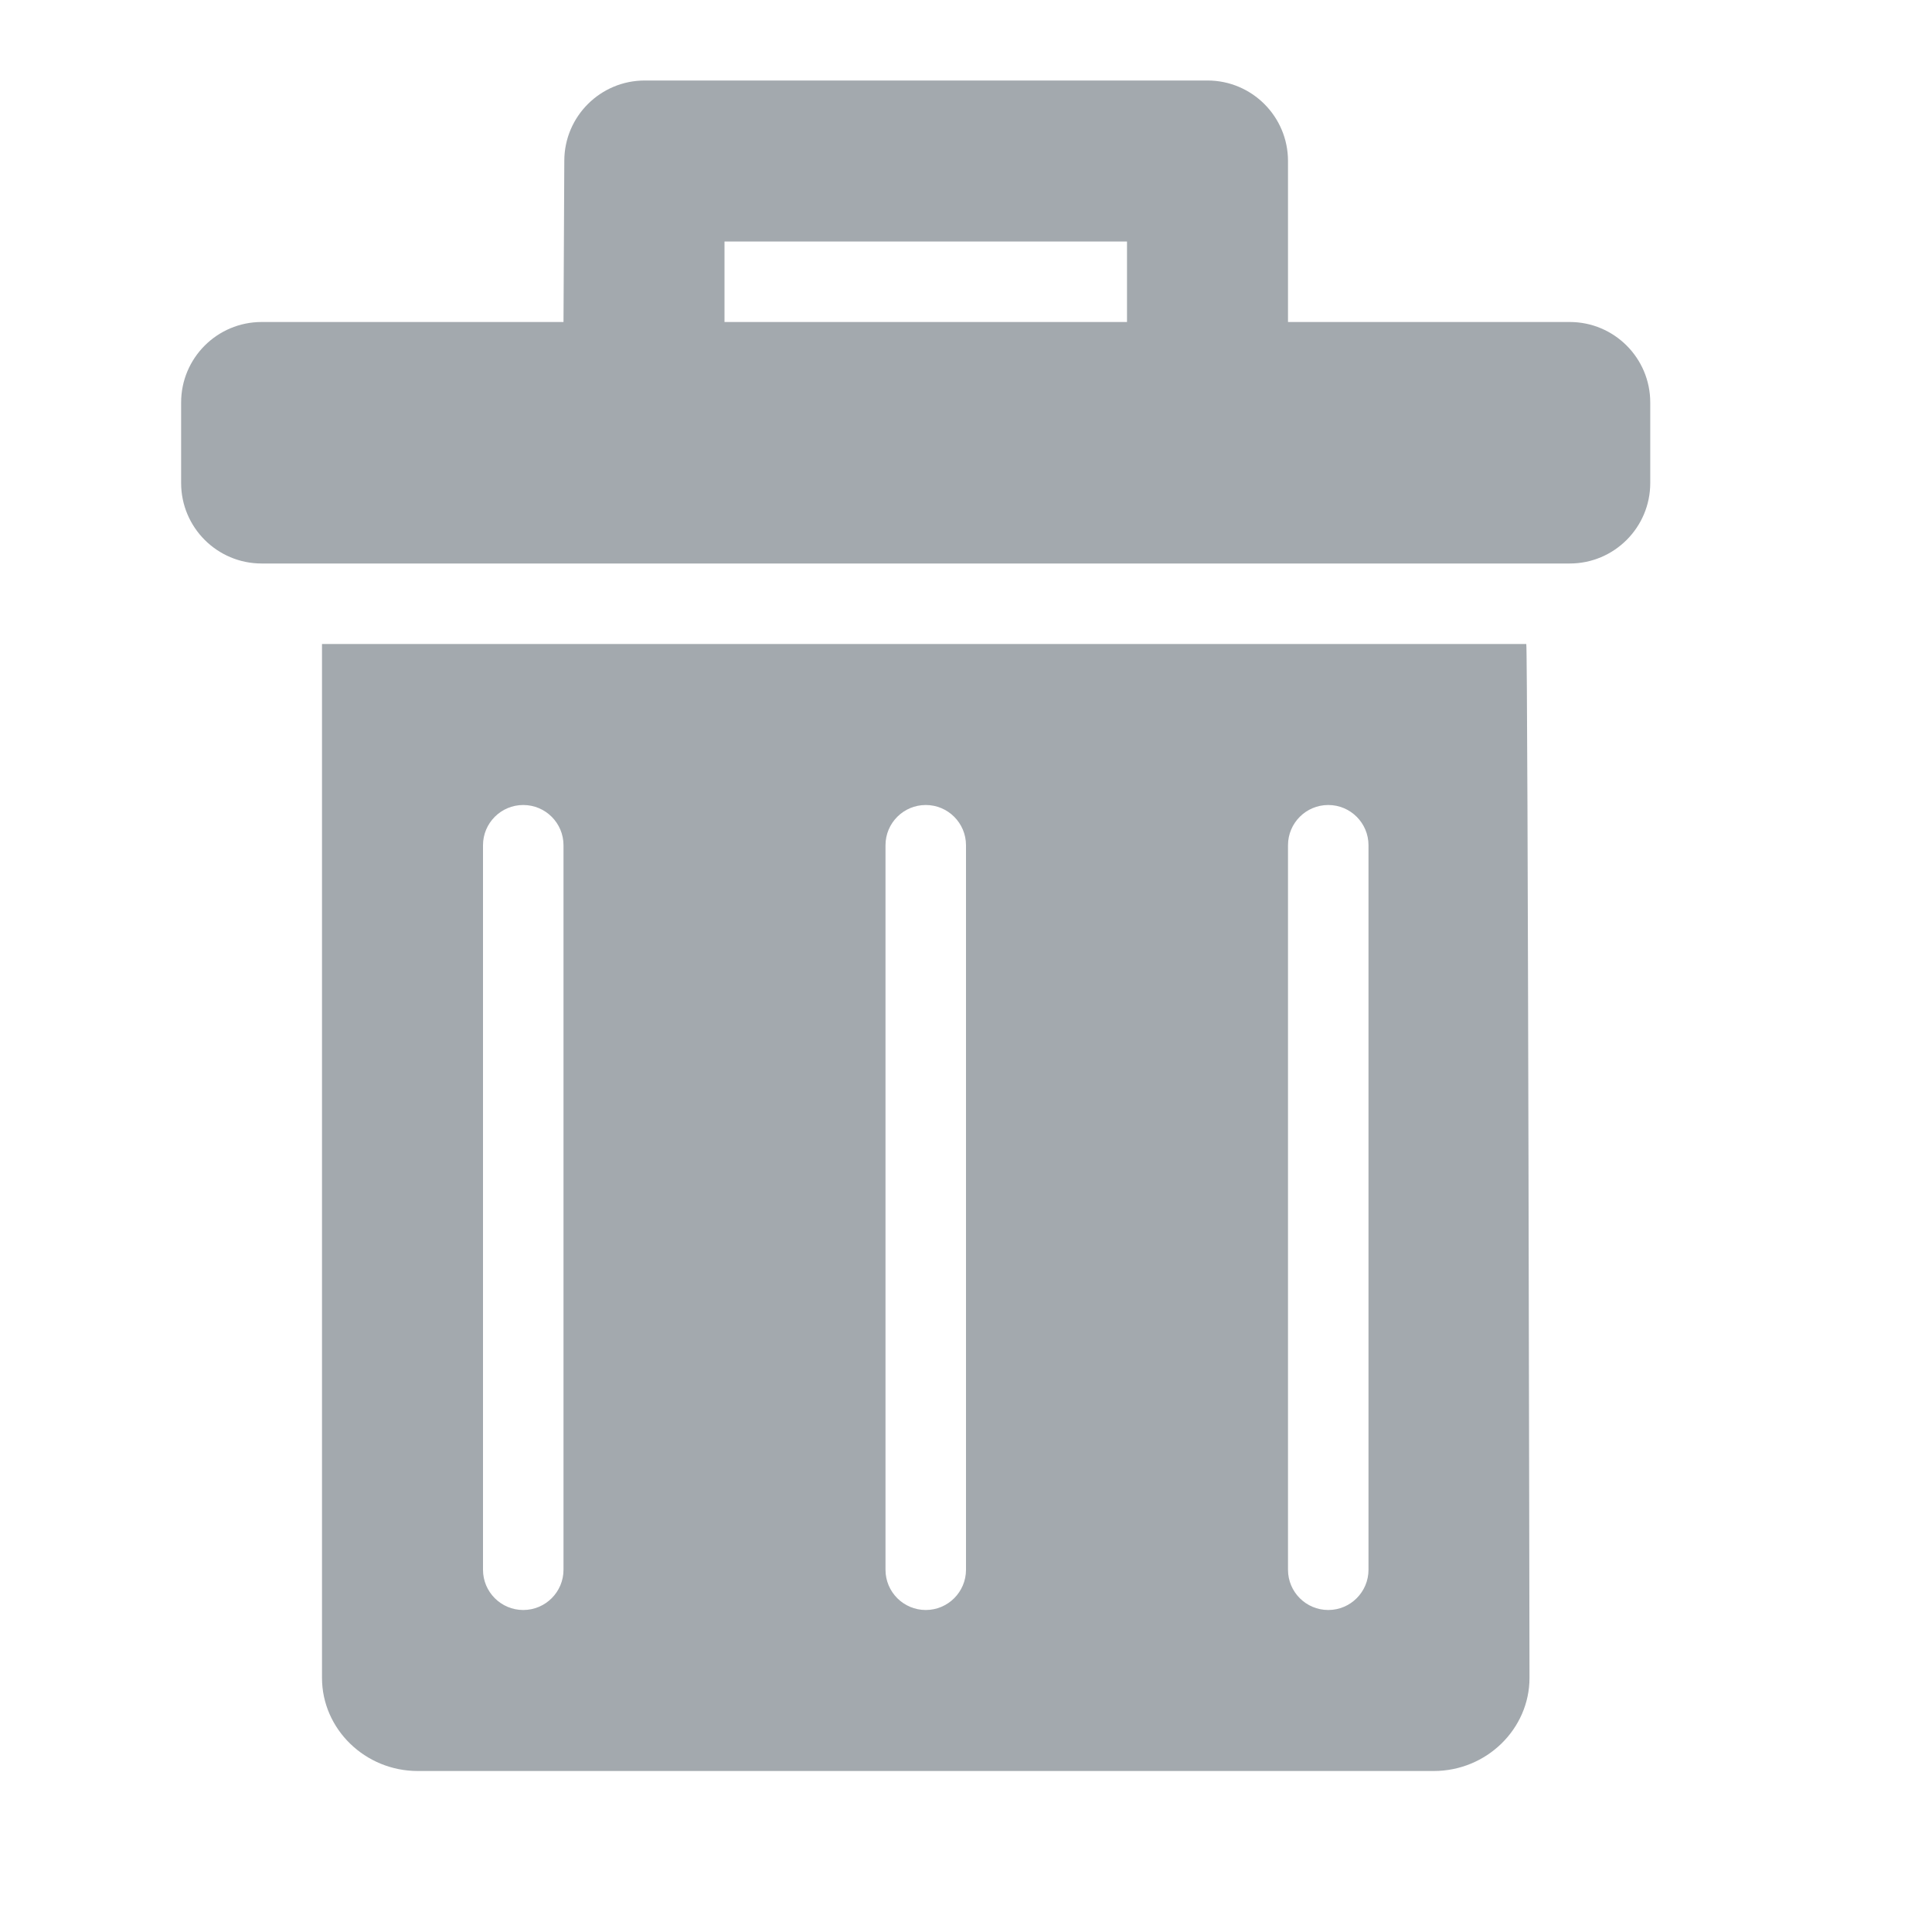 <svg width="24" height="24" viewBox="0 0 24 24" fill="none" xmlns="http://www.w3.org/2000/svg">
<path fill-rule="evenodd" clip-rule="evenodd" d="M2.25 5C2.25 4.448 2.698 4 3.25 4H7L7.01 1.995C7.012 1.445 7.459 1 8.01 1H15C15.552 1 16 1.448 16 2V4H19.5C20.052 4 20.5 4.448 20.5 5V6C20.5 6.552 20.052 7 19.5 7H3.25C2.698 7 2.25 6.552 2.25 6V5ZM4 8H4.04H18.96C18.98 8 19 20.843 19 20.843C19 21.479 18.465 22 17.811 22H5.189C4.535 22 4 21.479 4 20.843V8ZM6.5 10C6.224 10 6 10.224 6 10.5V19.5C6 19.776 6.224 20 6.5 20C6.776 20 7 19.776 7 19.5V10.5C7 10.224 6.776 10 6.5 10ZM11 10.5C11 10.224 11.224 10 11.5 10C11.776 10 12 10.224 12 10.5V19.5C12 19.776 11.776 20 11.5 20C11.224 20 11 19.776 11 19.5V10.5ZM16.5 10C16.224 10 16 10.224 16 10.5V19.5C16 19.776 16.224 20 16.5 20C16.776 20 17 19.776 17 19.5V10.5C17 10.224 16.776 10 16.5 10ZM14 3H9V4H14V3Z" fill="#A3A9AE"/>
</svg>
